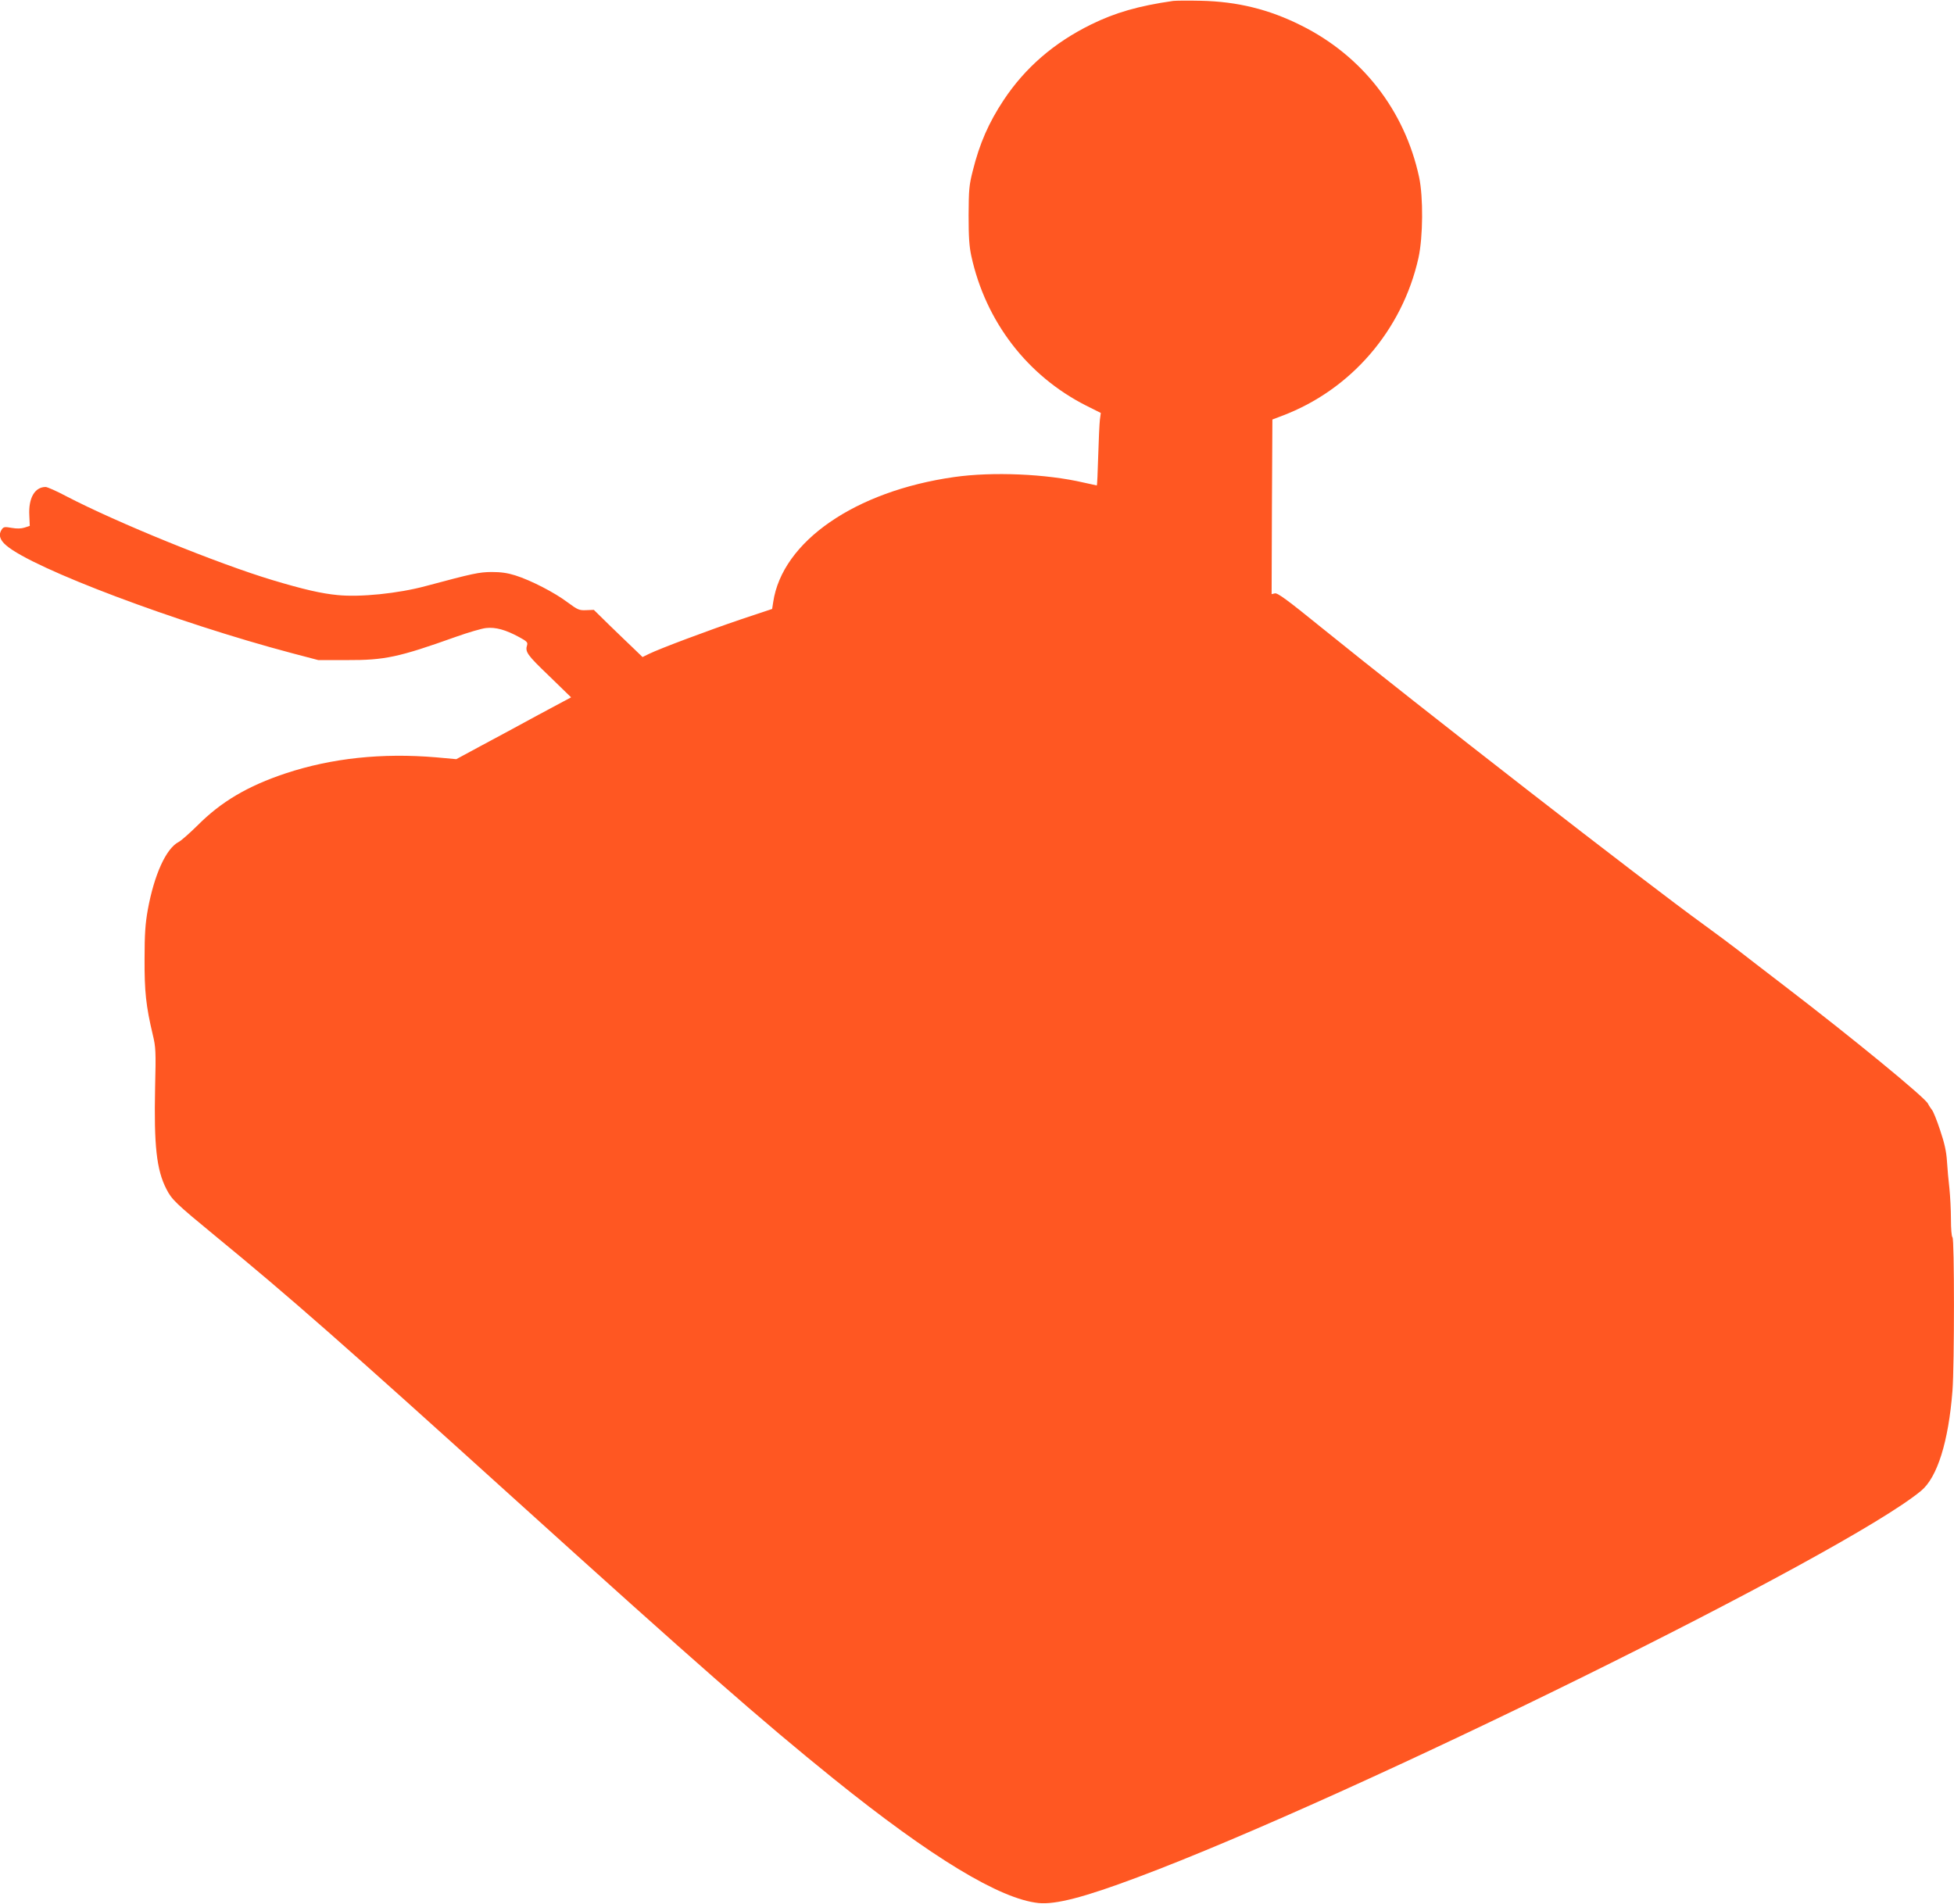 <?xml version="1.0" standalone="no"?>
<!DOCTYPE svg PUBLIC "-//W3C//DTD SVG 20010904//EN"
 "http://www.w3.org/TR/2001/REC-SVG-20010904/DTD/svg10.dtd">
<svg version="1.0" xmlns="http://www.w3.org/2000/svg"
 width="1280pt" height="1247pt" viewBox="0 0 1280 1247"
 preserveAspectRatio="xMidYMid meet">
<g transform="translate(0,1247) scale(0.1,-0.1)"
fill="#ff5722" stroke="none">
<path d="M7685 12464 c-229 -33 -380 -77 -537 -154 -244 -120 -432 -283 -573
-495 -98 -148 -158 -284 -203 -465 -24 -94 -26 -124 -27 -290 0 -142 4 -204
18 -268 94 -429 367 -784 752 -979 l96 -48 -6 -45 c-3 -25 -8 -132 -11 -237
-3 -106 -7 -193 -9 -193 -2 0 -42 9 -87 19 -244 57 -597 72 -848 36 -648 -92
-1126 -422 -1185 -819 l-7 -45 -207 -69 c-218 -74 -527 -190 -599 -225 l-43
-21 -57 55 c-31 29 -103 99 -160 154 l-102 100 -50 -2 c-46 -2 -55 2 -123 52
-83 63 -240 144 -342 176 -51 16 -93 22 -155 22 -83 -1 -117 -8 -431 -92 -181
-49 -431 -74 -578 -59 -105 10 -223 37 -426 98 -359 108 -1020 377 -1350 549
-64 34 -125 61 -136 61 -71 0 -113 -72 -107 -185 l3 -70 -34 -11 c-22 -7 -50
-8 -84 -2 -44 8 -53 7 -64 -8 -25 -34 -16 -70 28 -107 177 -152 1118 -506
1869 -705 l175 -46 185 0 c250 -1 340 18 718 153 79 28 167 54 196 57 62 7
128 -11 218 -60 48 -26 56 -34 51 -51 -14 -45 -2 -63 142 -201 l146 -142 -213
-114 c-117 -64 -286 -155 -376 -203 l-163 -88 -132 12 c-354 30 -684 -5 -986
-105 -249 -83 -423 -186 -577 -341 -51 -50 -106 -99 -123 -108 -83 -42 -161
-215 -203 -445 -16 -90 -21 -159 -21 -320 -1 -214 9 -310 54 -499 19 -79 21
-106 15 -346 -8 -377 9 -538 74 -664 35 -69 61 -94 320 -307 491 -403 829
-700 1950 -1714 1213 -1097 1626 -1459 2102 -1843 641 -516 1089 -787 1341
-813 112 -11 298 37 647 168 1412 528 4633 2117 5134 2532 107 88 180 323 206
656 13 172 13 997 0 1005 -6 4 -10 57 -10 118 0 62 -5 153 -10 202 -6 50 -13
129 -16 177 -4 65 -16 119 -45 205 -21 64 -45 123 -53 132 -7 9 -20 28 -27 42
-22 42 -496 431 -944 774 -121 93 -258 198 -305 235 -47 36 -143 108 -215 160
-385 278 -1872 1434 -2511 1951 -222 180 -286 227 -303 222 l-21 -5 2 572 3
572 63 24 c450 169 788 560 894 1035 30 137 32 398 4 529 -94 436 -372 794
-772 993 -211 106 -419 157 -659 162 -82 2 -163 1 -180 -1z"/>
</g>
</svg>

